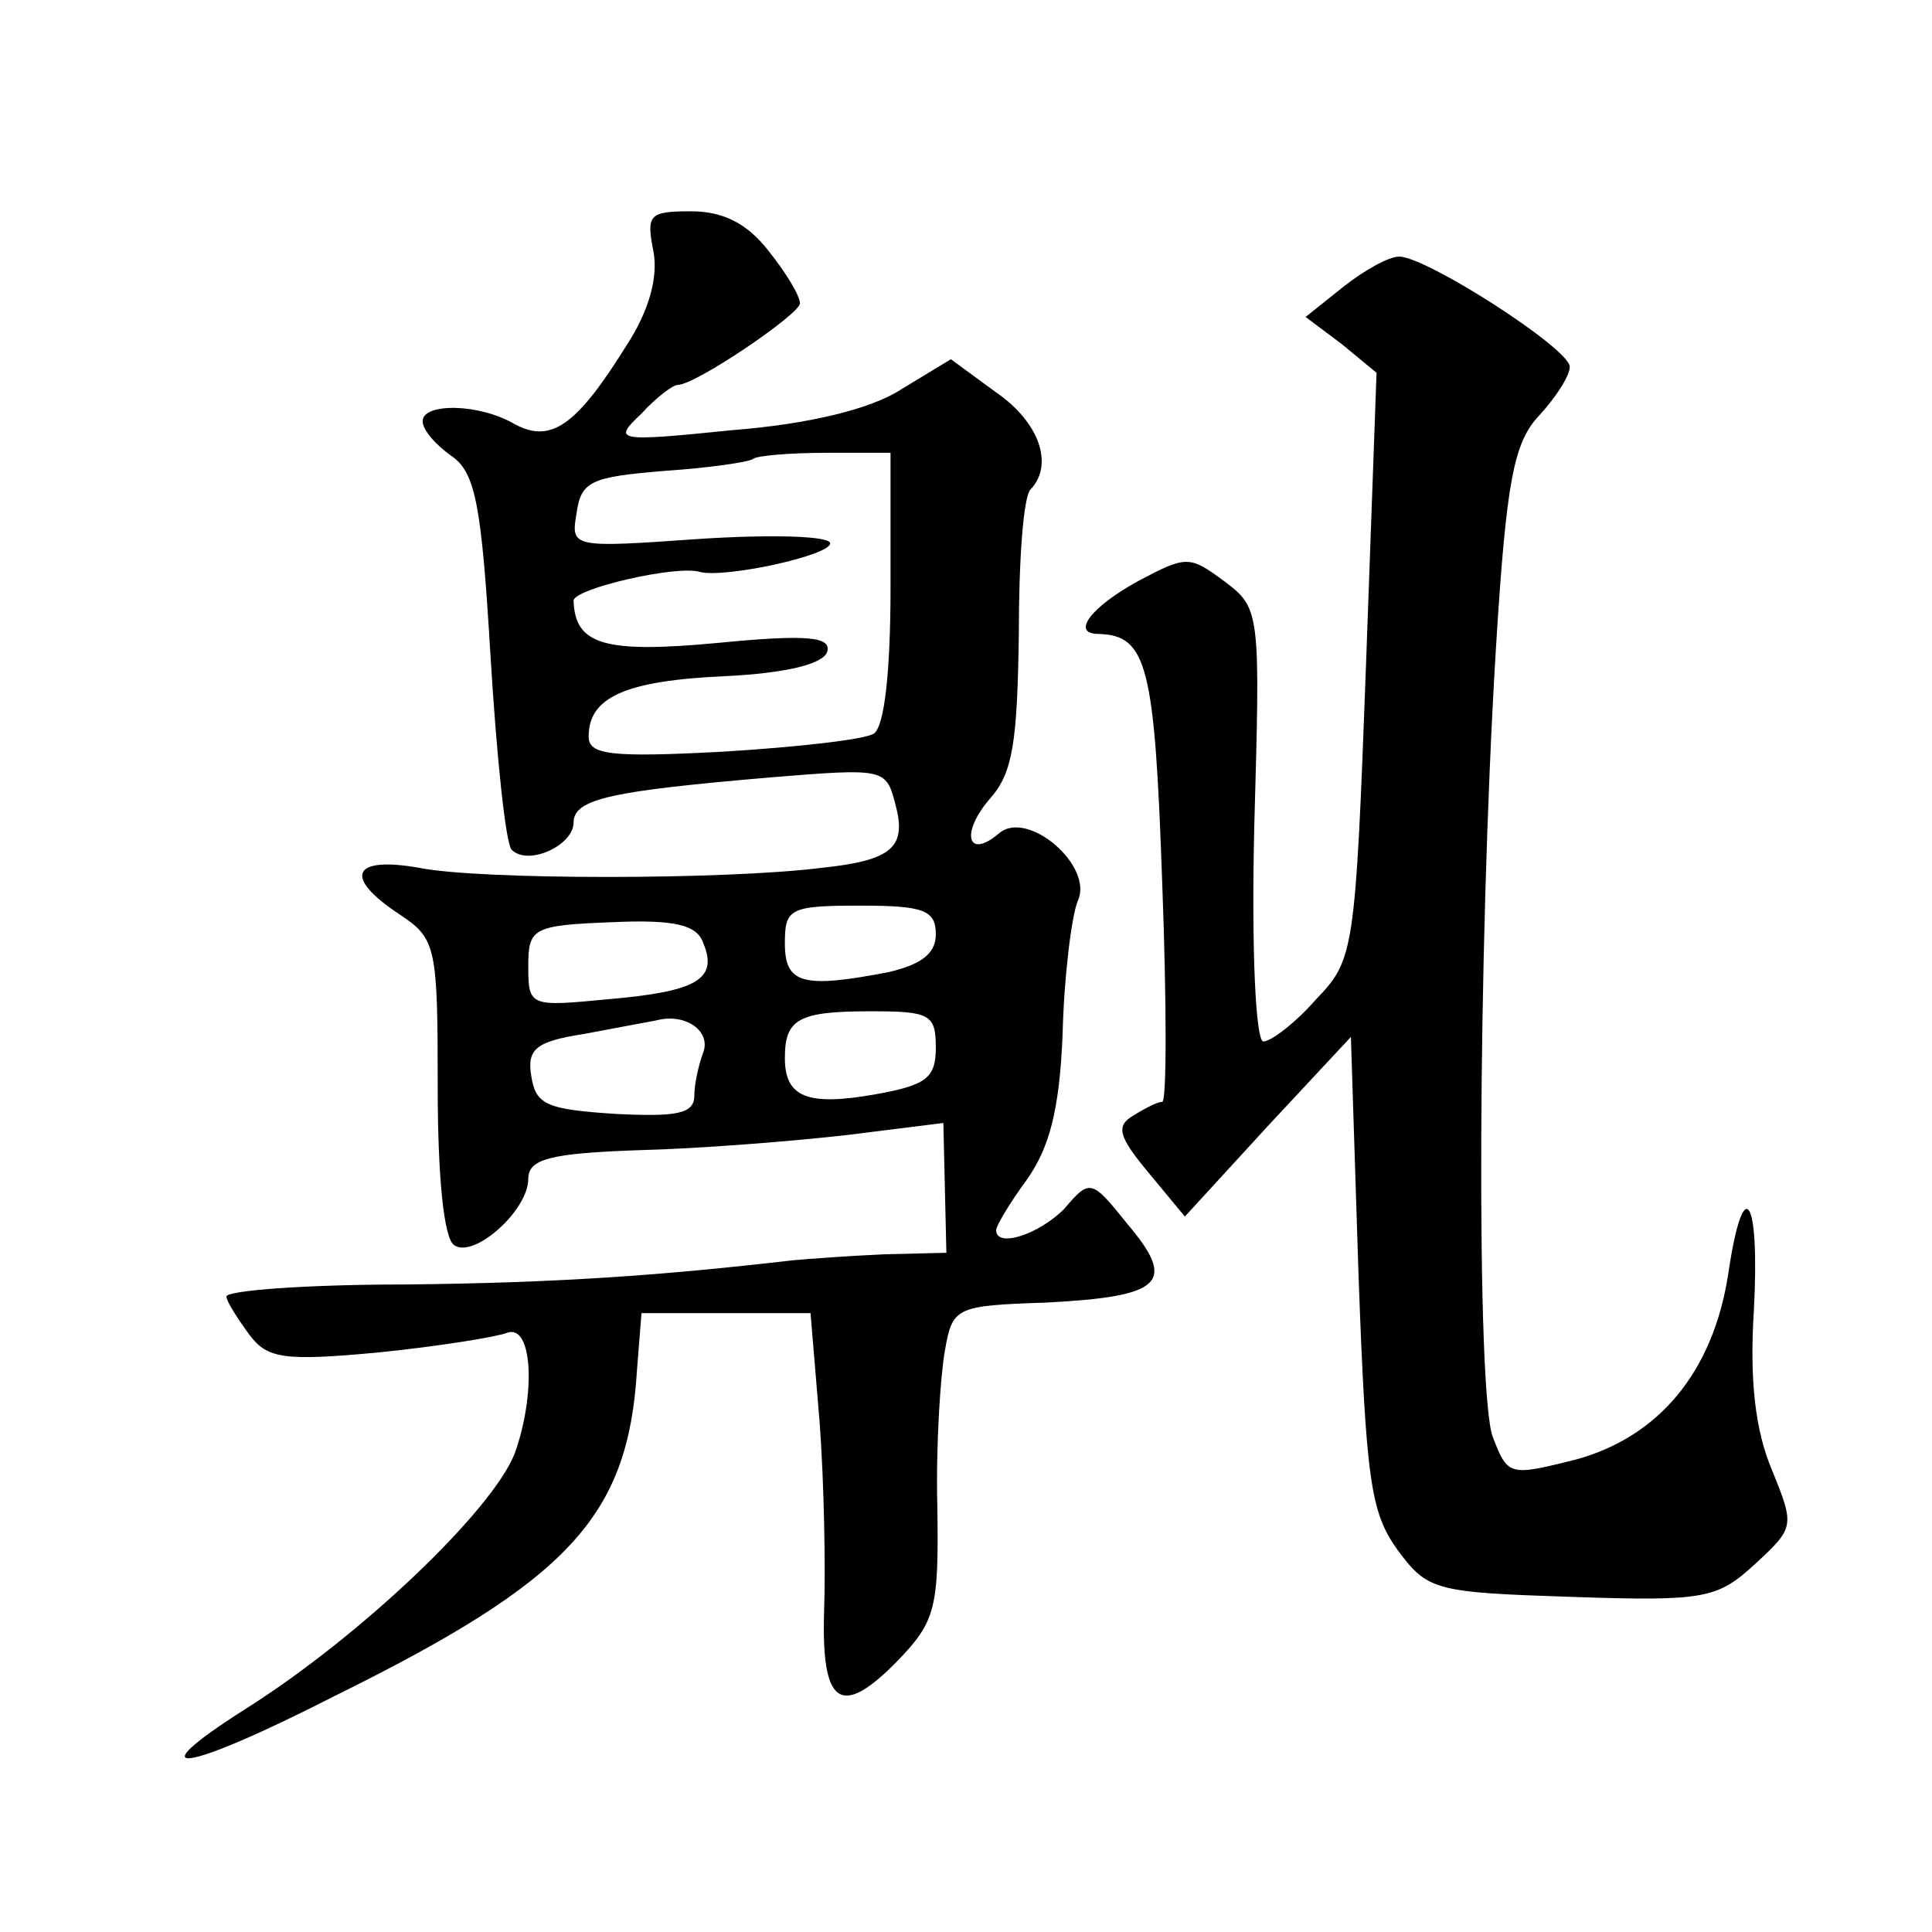 <?xml version="1.0" standalone="no"?>
<!DOCTYPE svg PUBLIC "-//W3C//DTD SVG 20010904//EN"
 "http://www.w3.org/TR/2001/REC-SVG-20010904/DTD/svg10.dtd">
<svg version="1.0" xmlns="http://www.w3.org/2000/svg"
 width="128pt" height="128pt" viewBox="0 0 128 128"
 preserveAspectRatio="xMidYMid meet">
<g transform="translate(0,128) scale(0.1,-0.1)"
fill="#0" stroke="none">
<path d="M433 1113 c3 -17 -3 -39 -18 -62 -33 -53 -50 -65 -74 -52 -24 14 -61 14
-61 2 0 -6 9 -16 19 -23 16 -11 20 -32 26 -133 4 -66 10 -124 14 -128 11 -11 41
3 41 18 0 16 26 21 131 30 74 6 76 6 82 -17 8 -29 -1 -38 -49 -43 -64 -8 -226 -8
-266 0 -45 8 -51 -6 -13 -31 24 -16 25 -21 25 -115 0 -58 4 -100 11 -104 13 -9
49 23 49 44 0 13 14 17 74 19 40 1 102 6 137 10 l64 8 1 -43 1 -43 -41 -1 c-23
-1 -50 -3 -61 -4 -86 -10 -156 -15 -257 -16 -65 0 -118 -4 -118 -8 0 -3 7 -14 15
-25 12 -16 22 -18 86 -12 39 4 77 10 85 13 17 6 19 -41 5 -80 -15 -38 -102 -121
-178 -169 -74 -47 -42 -43 58 8 156 77 195 119 201 216 l3 38 56 0 56 0 6 -72 c3
-40 4 -97 3 -125 -2 -63 11 -72 49 -33 25 26 27 35 26 102 -1 40 2 86 5 103 5 29
7 30 67 32 77 4 87 13 54 52 -24 30 -25 30 -42 10 -17 -17 -45 -26 -45 -14 0 3
9 18 20 33 15 21 22 46 24 97 1 39 6 78 10 88 11 23 -33 61 -52 45 -21 -18 -26
0 -6 23 15 17 18 37 19 109 0 49 3 92 8 96 15 16 6 44 -23 64 l-30 22 -33 -20 c-20
-13 -61 -23 -112 -27 -78 -8 -79 -7 -60 11 10 11 21 19 24 19 12 0 81 47 81 54
0 5 -9 20 -21 35 -14 18 -30 26 -51 26 -28 0 -30 -2 -25 -27z m157 -222 c0 -56
-4 -92 -11 -97 -6 -4 -51 -9 -100 -12 -75 -4 -89 -2 -89 10 0 26 24 37 90 40 41
2 65 8 68 16 3 10 -12 12 -73 6 -75 -7 -94 -1 -95 28 0 8 69 24 84 19 17 -4 86
11 86 19 0 5 -39 6 -86 3 -85 -6 -86 -6 -82 17 3 21 9 24 58 28 30 2 57 6 59 8
2 2 24 4 48 4 l43 0 0 -89z m30 -230 c0 -13 -10 -20 -31 -25 -57 -11 -69 -8 -69
19 0 23 3 25 50 25 42 0 50 -3 50 -19z m-154 -6 c10 -24 -5 -32 -63 -37 -52 -5
-53 -5 -53 22 0 25 3 27 55 29 43 2 57 -2 61 -14z m0 -72 c-3 -8 -6 -21 -6 -29
0 -12 -12 -14 -52 -12 -46 3 -53 6 -56 25 -3 18 3 23 35 28 21 4 43 8 48 9 19 5
36 -7 31 -21z m154 3 c0 -20 -6 -25 -40 -31 -45 -8 -60 -2 -60 24 0 26 9 31 57
31 39 0 43 -2 43 -24z M890 1090 l-25 -20 24 -18 23 -19 -7 -194 c-7 -190 -8 -195
-33 -221 -14 -16 -30 -28 -35 -28 -5 0 -8 60 -6 143 4 142 4 144 -20 162 -23 17
-25 17 -57 0 -31 -17 -45 -35 -26 -35 32 -1 37 -21 42 -165 3 -80 3 -145 0 -145
-3 0 -11 -4 -19 -9 -12 -7 -10 -14 10 -38 l24 -29 55 60 55 59 5 -156 c5 -138 8
-159 26 -184 20 -27 25 -28 116 -31 88 -3 96 -1 121 22 26 24 26 25 11 62 -11 26
-15 59 -12 106 4 76 -7 92 -17 24 -10 -65 -46 -108 -101 -123 -44 -11 -45 -11 -55
15 -11 29 -10 323 2 521 7 114 12 138 29 156 11 12 20 26 20 32 0 12 -95 73 -113
73 -7 0 -23 -9 -37 -20z"/>
</g>
</svg>
